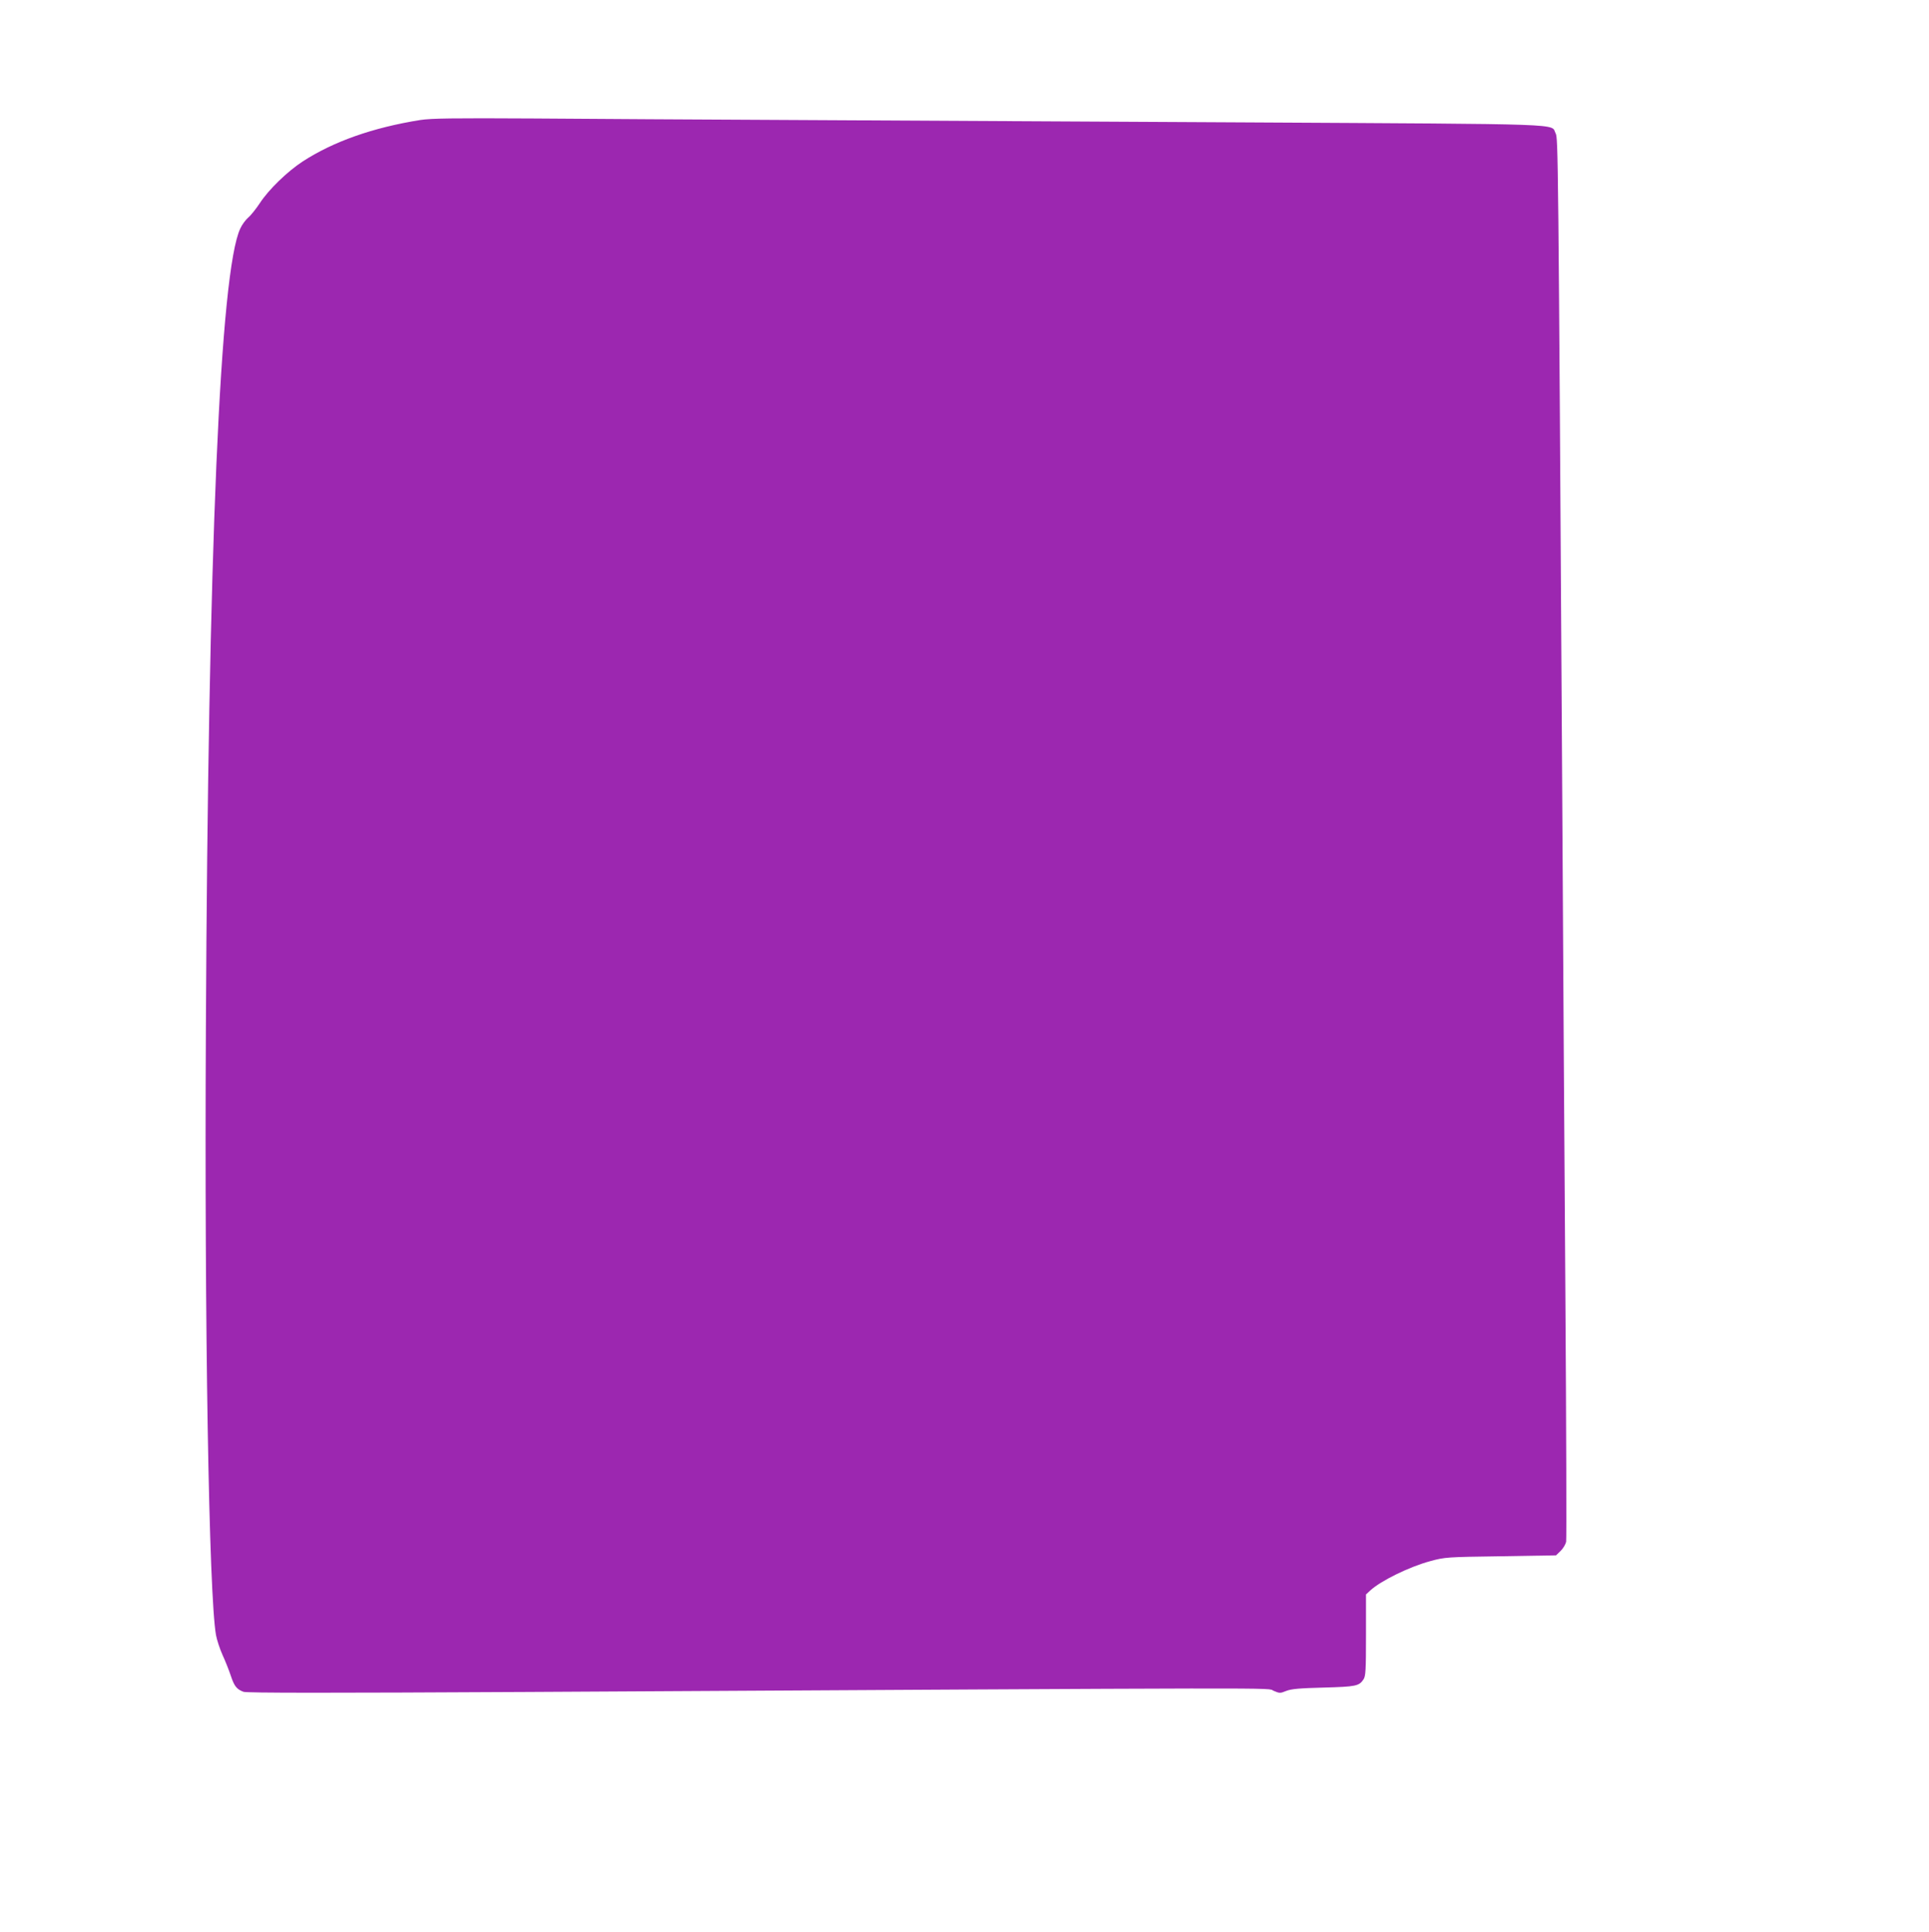<?xml version="1.0" standalone="no"?>
<!DOCTYPE svg PUBLIC "-//W3C//DTD SVG 20010904//EN"
 "http://www.w3.org/TR/2001/REC-SVG-20010904/DTD/svg10.dtd">
<svg version="1.0" xmlns="http://www.w3.org/2000/svg"
 width="1278pt" height="1280pt" viewBox="0 0 1278 1280"
 preserveAspectRatio="xMidYMid meet">
<g transform="translate(0,1280) scale(0.1,-0.1)"
fill="#9c27b0" stroke="none">
<path d="M2785 12005 c-314 -50 -577 -143 -780 -275 -102 -67 -224 -185 -283
-275 -25 -38 -60 -82 -78 -97 -17 -15 -41 -47 -52 -72 -134 -283 -213 -2131
-228 -5301 -10 -1971 20 -3750 67 -4018 6 -32 25 -91 43 -131 18 -39 43 -102
55 -138 23 -70 39 -90 84 -107 20 -8 562 -8 1885 -1 5174 29 4892 29 4939 8
40 -17 44 -18 85 -1 33 13 88 18 248 22 215 6 234 10 264 55 14 22 16 62 16
294 l0 268 28 26 c69 64 260 158 399 195 95 26 109 27 465 32 l367 6 30 29
c17 16 33 44 37 61 3 17 1 751 -5 1630 -6 880 -16 2381 -21 3335 -26 4303 -27
4335 -44 4367 -33 65 116 60 -2046 72 -1081 6 -2440 13 -3020 16 -580 3 -1350
7 -1710 10 -535 3 -671 1 -745 -10z"/>
</g>
</svg>
